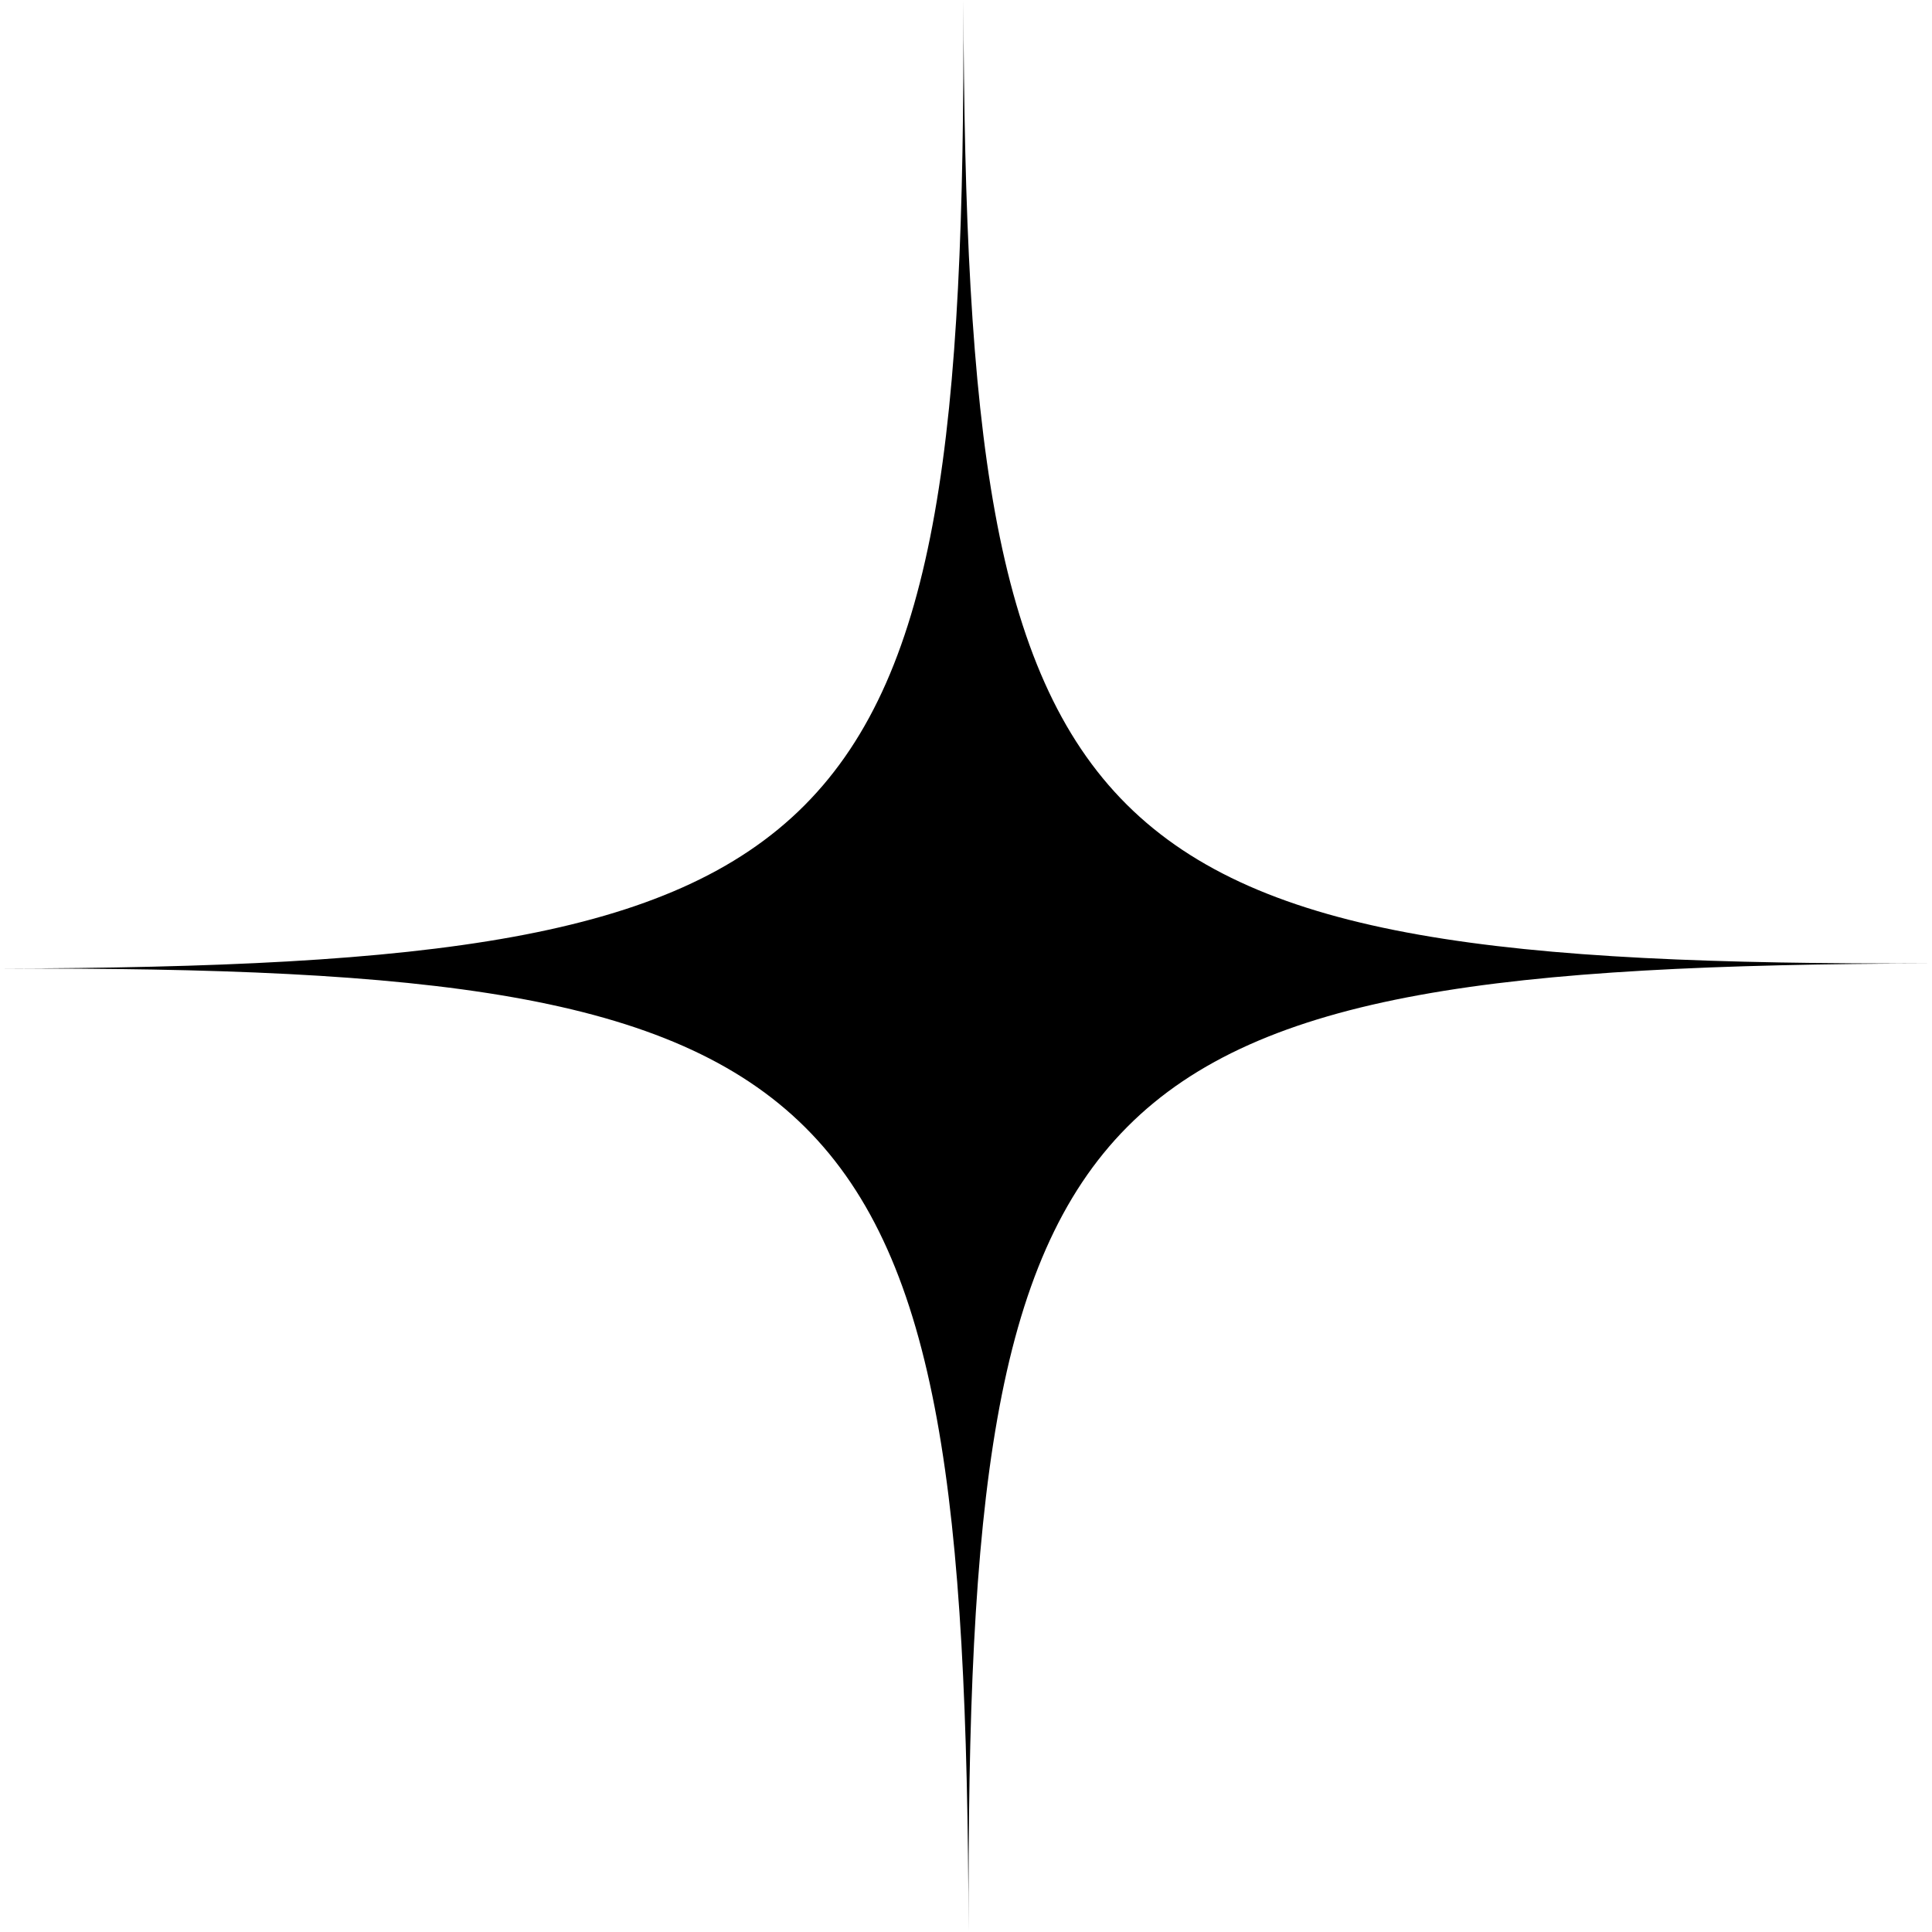 <?xml version="1.0" encoding="UTF-8"?>
<svg id="Capa_2" data-name="Capa 2" xmlns="http://www.w3.org/2000/svg" viewBox="0 0 30 30">
  <g id="Capa_2-2" data-name="Capa 2">
    <path d="M15.04,30c-.04-13.33-1.71-15-15.04-14.96,13.33-.04,15-1.71,14.96-15.04.04,13.33,1.71,15,15.04,14.96-13.33.04-15,1.71-14.96,15.04Z"/>
  </g>
</svg>